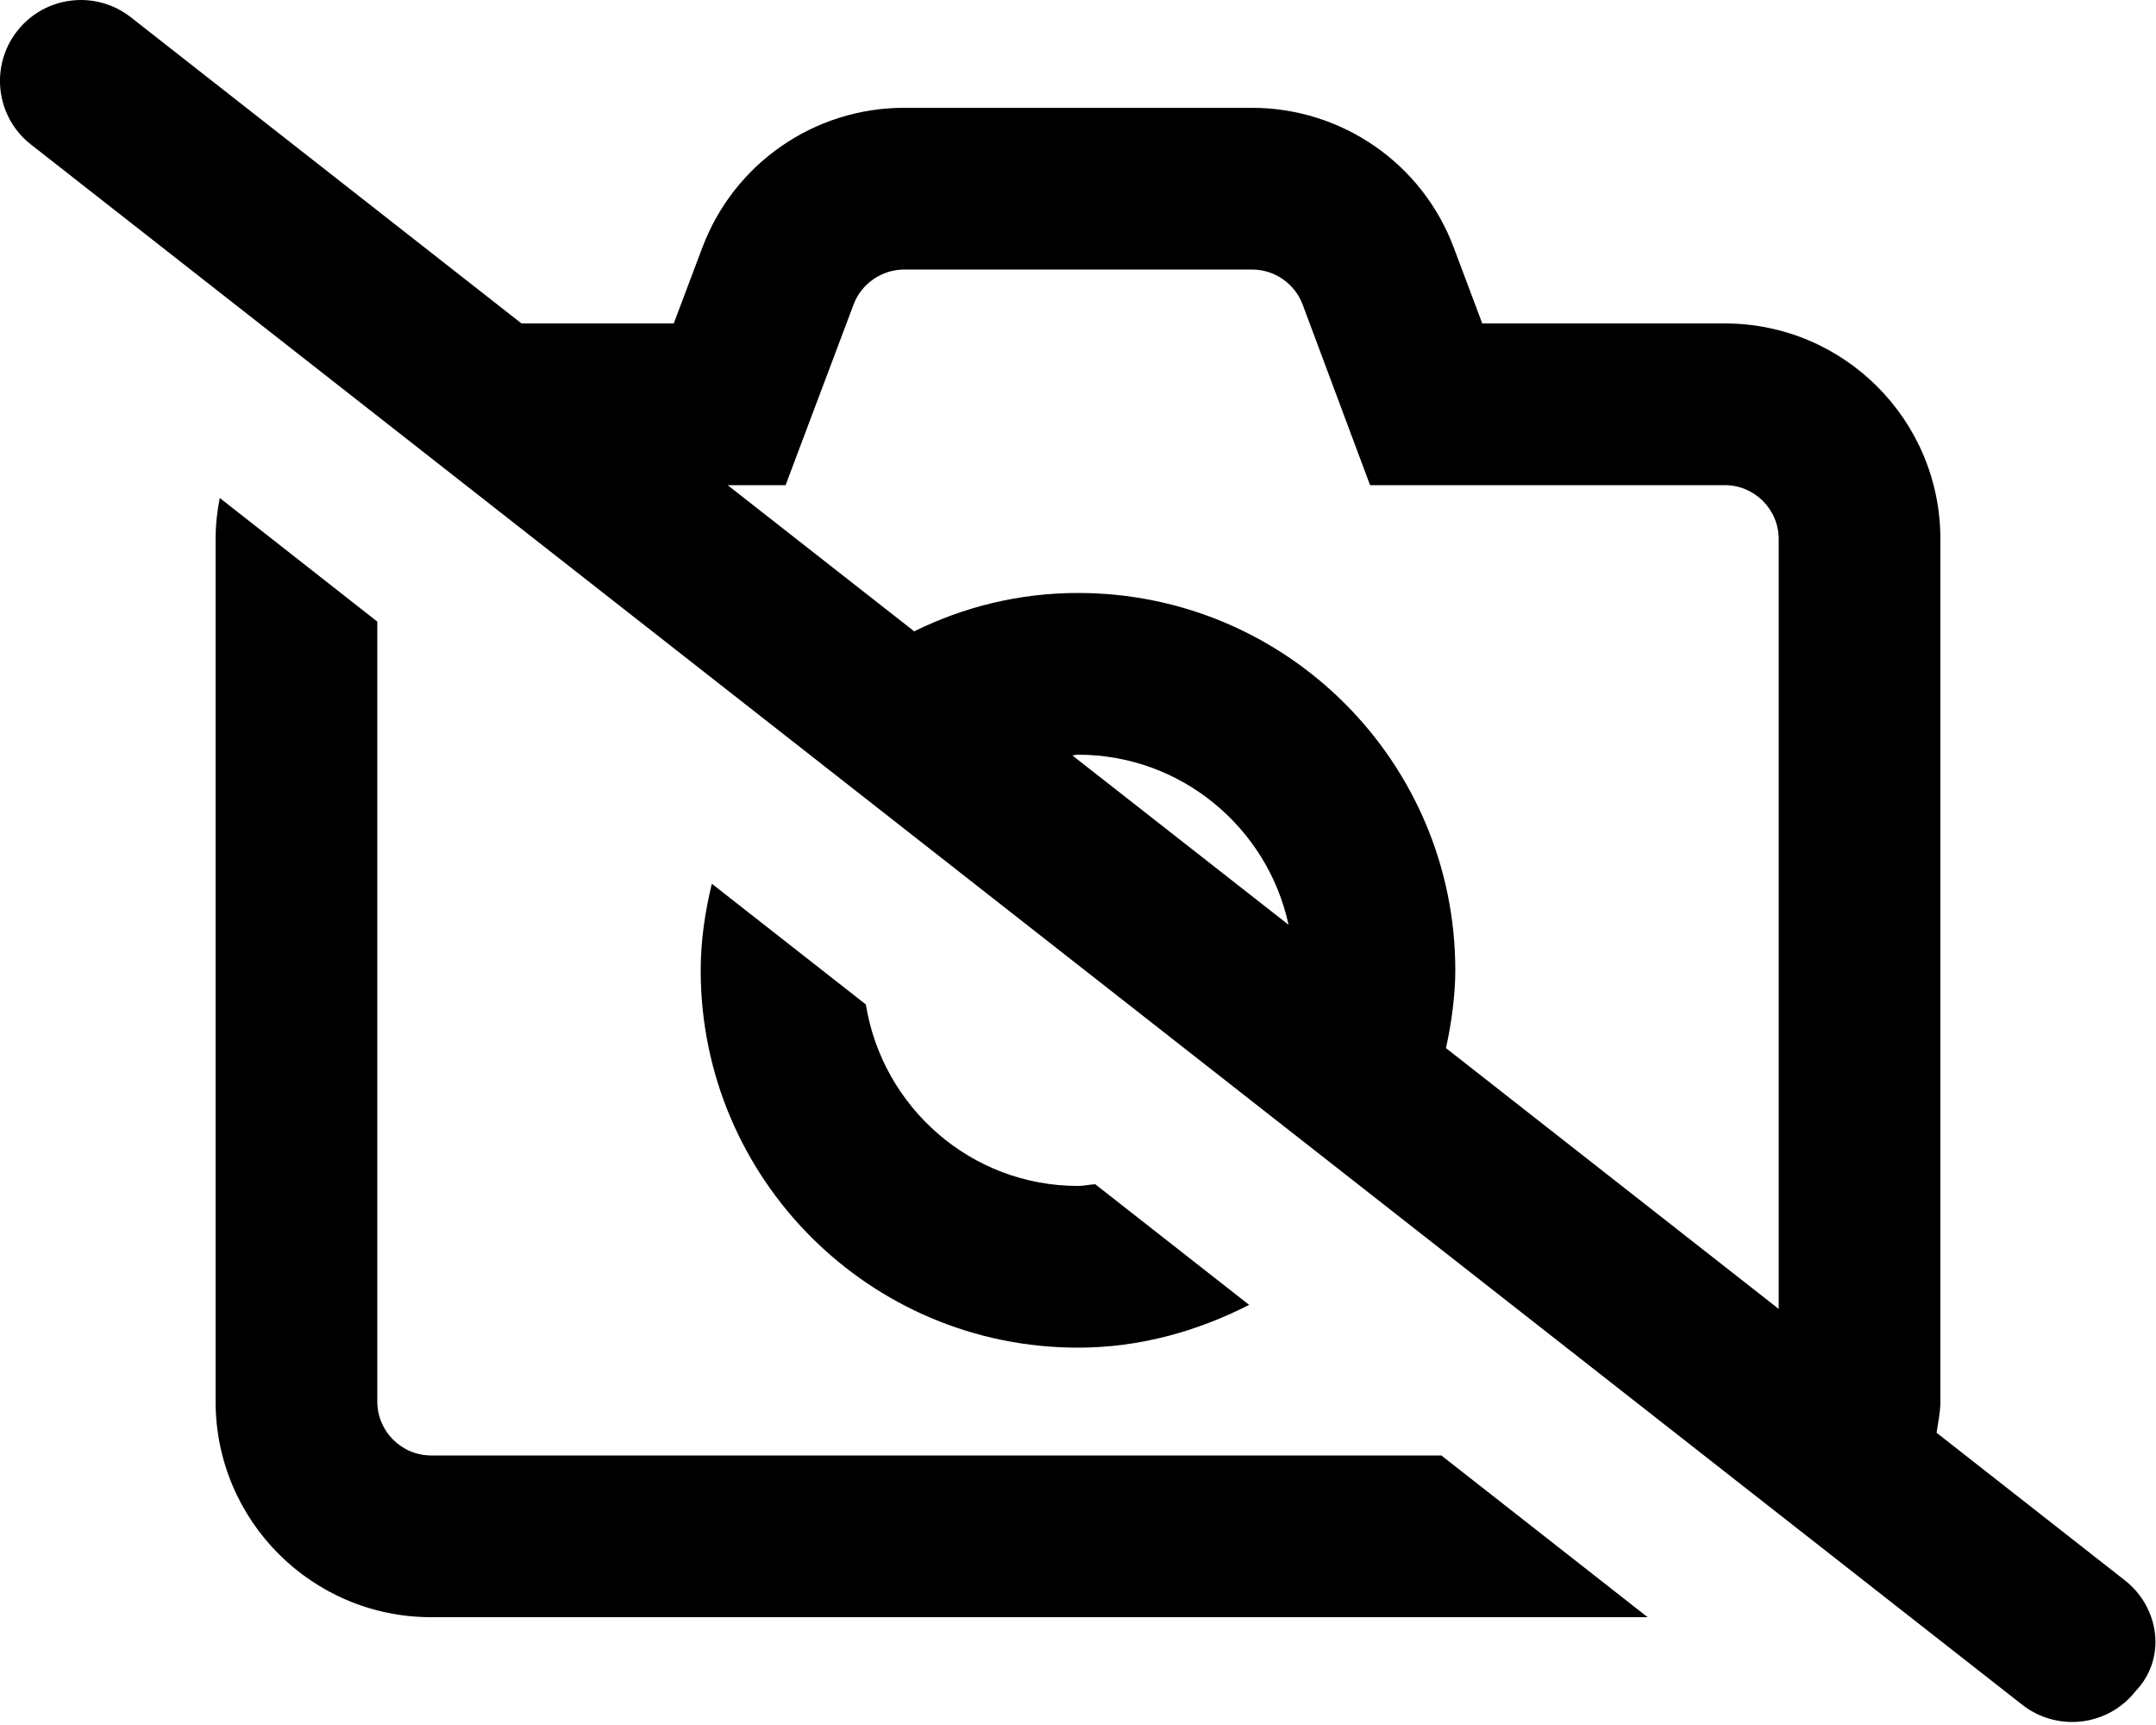 <svg xmlns="http://www.w3.org/2000/svg" viewBox="0 0 640 512"><!--! Font Awesome Pro 6.0.0-alpha3 by @fontawesome - https://fontawesome.com License - https://fontawesome.com/license (Commercial License) --><path d="M128 432c-8.822 0-16-7.178-16-16V184.5L65.23 147.8C64.46 151.8 64 155.8 64 160v256c0 35.35 28.65 64 64 64h361.1l-61.24-48H128zM630.8 469.1l-55.93-43.84C575.3 422.2 576 419.2 576 416V160c0-35.35-28.65-64-64-64h-72l-8.457-22.51C422.2 48.51 398.3 32 371.6 32H268.4C241.7 32 217.9 48.51 208.5 73.45L200 96H154.8L38.81 5.109C34.41 1.672 29.19 0 24.03 0c-7.125 0-14.19 3.156-18.91 9.187c-8.188 10.44-6.375 25.53 4.062 33.7l591.1 463.1c10.5 8.203 25.56 6.328 33.69-4.078C643.1 492.4 641.2 477.3 630.8 469.1zM318.3 224.2C318.9 224.2 319.4 224 320 224c30.64 0 56.27 21.67 62.5 50.48L318.3 224.2zM528 388.5l-98.77-77.41C430.9 303.6 432 295.1 432 288c0-61.86-50.14-112-112-112c-17.51 0-33.96 4.145-48.62 11.39L216 144H233.2l20.19-53.64C255.7 84.16 261.8 80 268.4 80h103.3c6.631 0 12.65 4.172 14.98 10.38L406.7 144H512c8.822 0 16 7.178 16 16V388.5zM370.8 387.3l-45.69-35.81C323.4 351.6 321.7 352 320 352c-31.82 0-58.07-23.41-62.97-53.86L211.3 262.3C209.3 270.6 208 279.1 208 288c0 61.86 50.14 112 112 112C338.4 400 355.5 395.1 370.8 387.3z"/></svg>